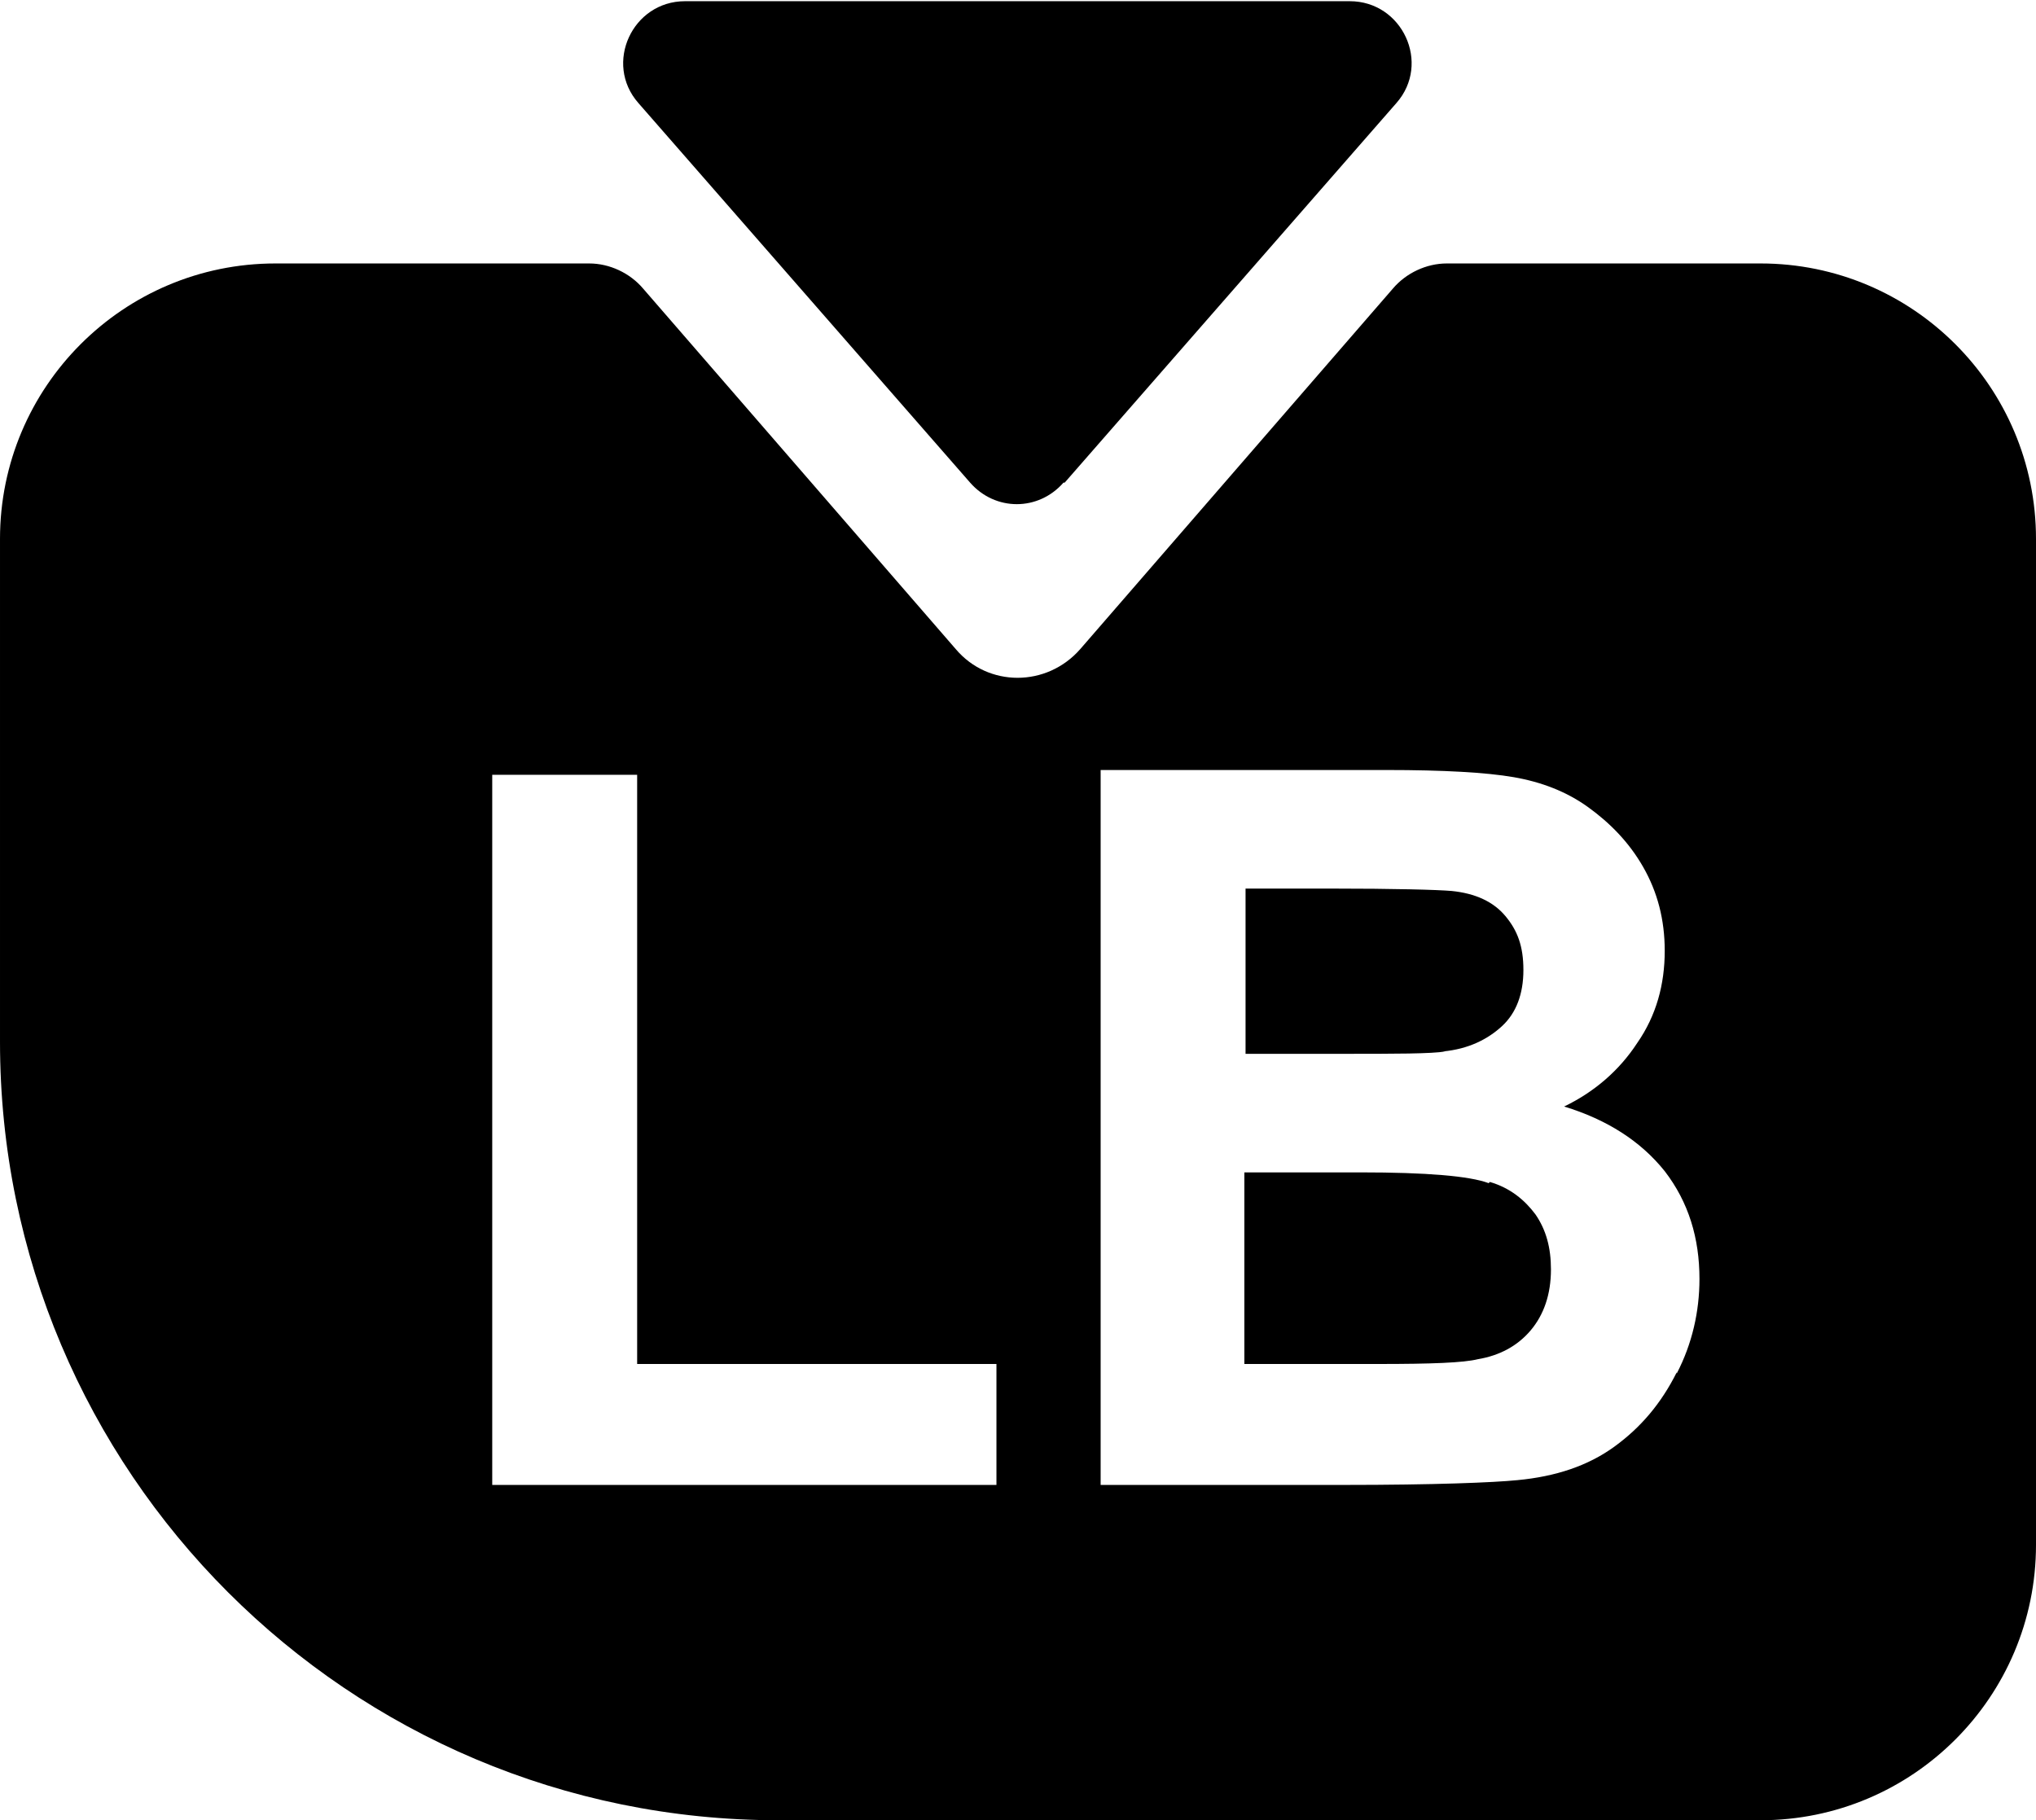 <?xml version="1.0" encoding="UTF-8"?>
<svg id="Calque_2" data-name="Calque 2" xmlns="http://www.w3.org/2000/svg" viewBox="0 0 17 15.2">
  <g id="Calque_1-2" data-name="Calque 1">
    <g>
      <g>
        <path d="M12.05,8.78c.21-.02.37-.1.49-.21s.18-.27.18-.47-.05-.33-.15-.45c-.1-.12-.25-.19-.45-.21-.12-.01-.46-.02-1.03-.02h-.69v1.38h.79c.47,0,.76,0,.88-.02Z"/>
        <path d="M12.43,9.88c-.16-.06-.52-.09-1.07-.09h-.97v1.6h1.12c.44,0,.71-.01.83-.04.18-.03.33-.11.44-.24.11-.13.17-.3.17-.51,0-.18-.04-.33-.13-.46-.09-.12-.21-.22-.38-.27Z"/>
        <path d="M14.7,2.2h-2.62c-.17,0-.34.08-.45.21l-2.61,3.01c-.28.32-.77.32-1.04,0l-2.61-3.01c-.11-.13-.28-.21-.45-.21h-2.62c-1.27,0-2.3,1.03-2.3,2.3v4.2c0,3.59,2.91,6.5,6.5,6.5h8.2c1.27,0,2.3-1.03,2.3-2.3V4.5c0-1.27-1.03-2.3-2.3-2.3ZM8.32,12.4h-4.21v-5.93h1.21v4.92h3v1.01ZM14,11.46c-.13.26-.3.46-.52.62s-.49.25-.81.28c-.2.02-.69.04-1.45.04h-2.03v-5.97h2.39c.47,0,.83.02,1.06.06.23.04.44.12.62.25.18.13.34.29.46.5.12.21.18.44.18.7,0,.28-.07.54-.23.77-.15.23-.36.41-.61.53.36.11.64.29.84.54.2.26.29.56.29.9,0,.27-.06.54-.19.79Z"/>
      </g>
      <path d="M8.89,4.03l2.77-3.17c.29-.33.05-.85-.39-.85h-5.55c-.44,0-.68.52-.39.85l2.77,3.17c.21.24.57.24.78,0Z"/>
    </g>
  </g>
</svg>